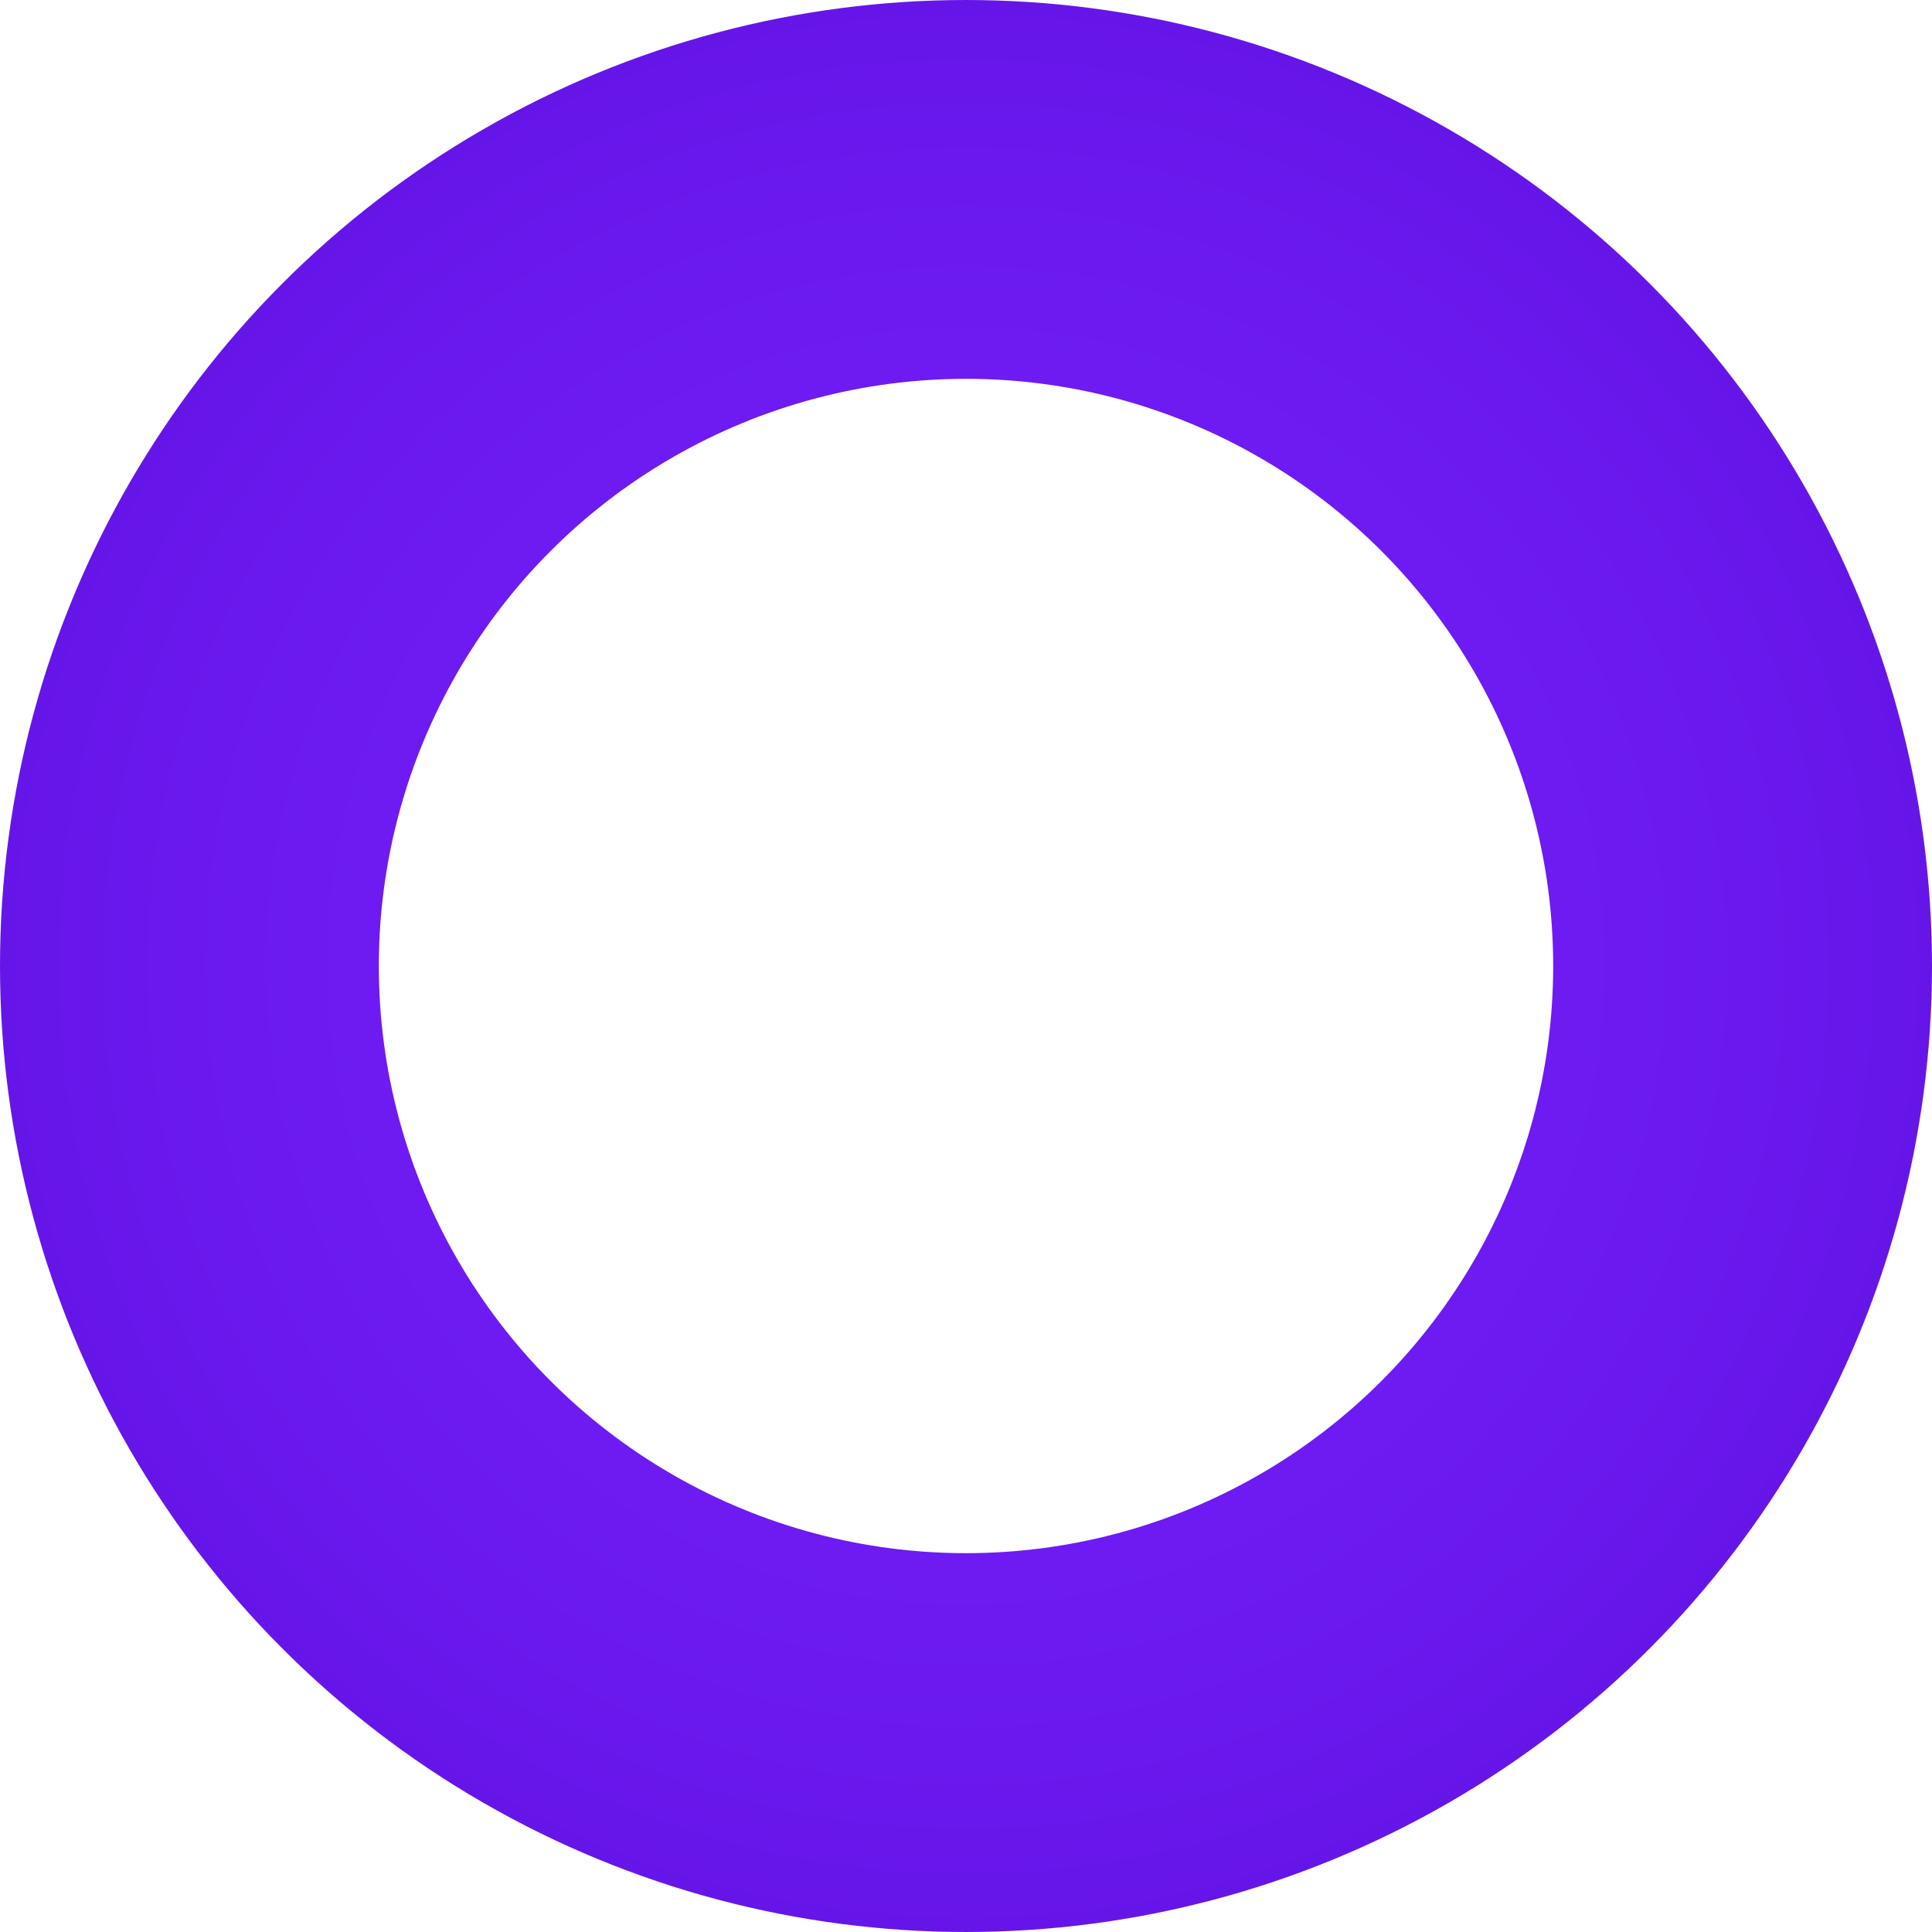 <svg width="51" height="51" viewBox="0 0 51 51" fill="none" xmlns="http://www.w3.org/2000/svg">
<circle cx="25.5" cy="25.5" r="20.5" stroke="url(#paint0_radial_72_361)" stroke-width="10"/>
<defs>
<radialGradient id="paint0_radial_72_361" cx="0" cy="0" r="1" gradientUnits="userSpaceOnUse" gradientTransform="translate(25.5 25.5) scale(25.5)">
<stop stop-color="#7825FF"/>
<stop offset="1" stop-color="#6615E9"/>
</radialGradient>
</defs>
</svg>
